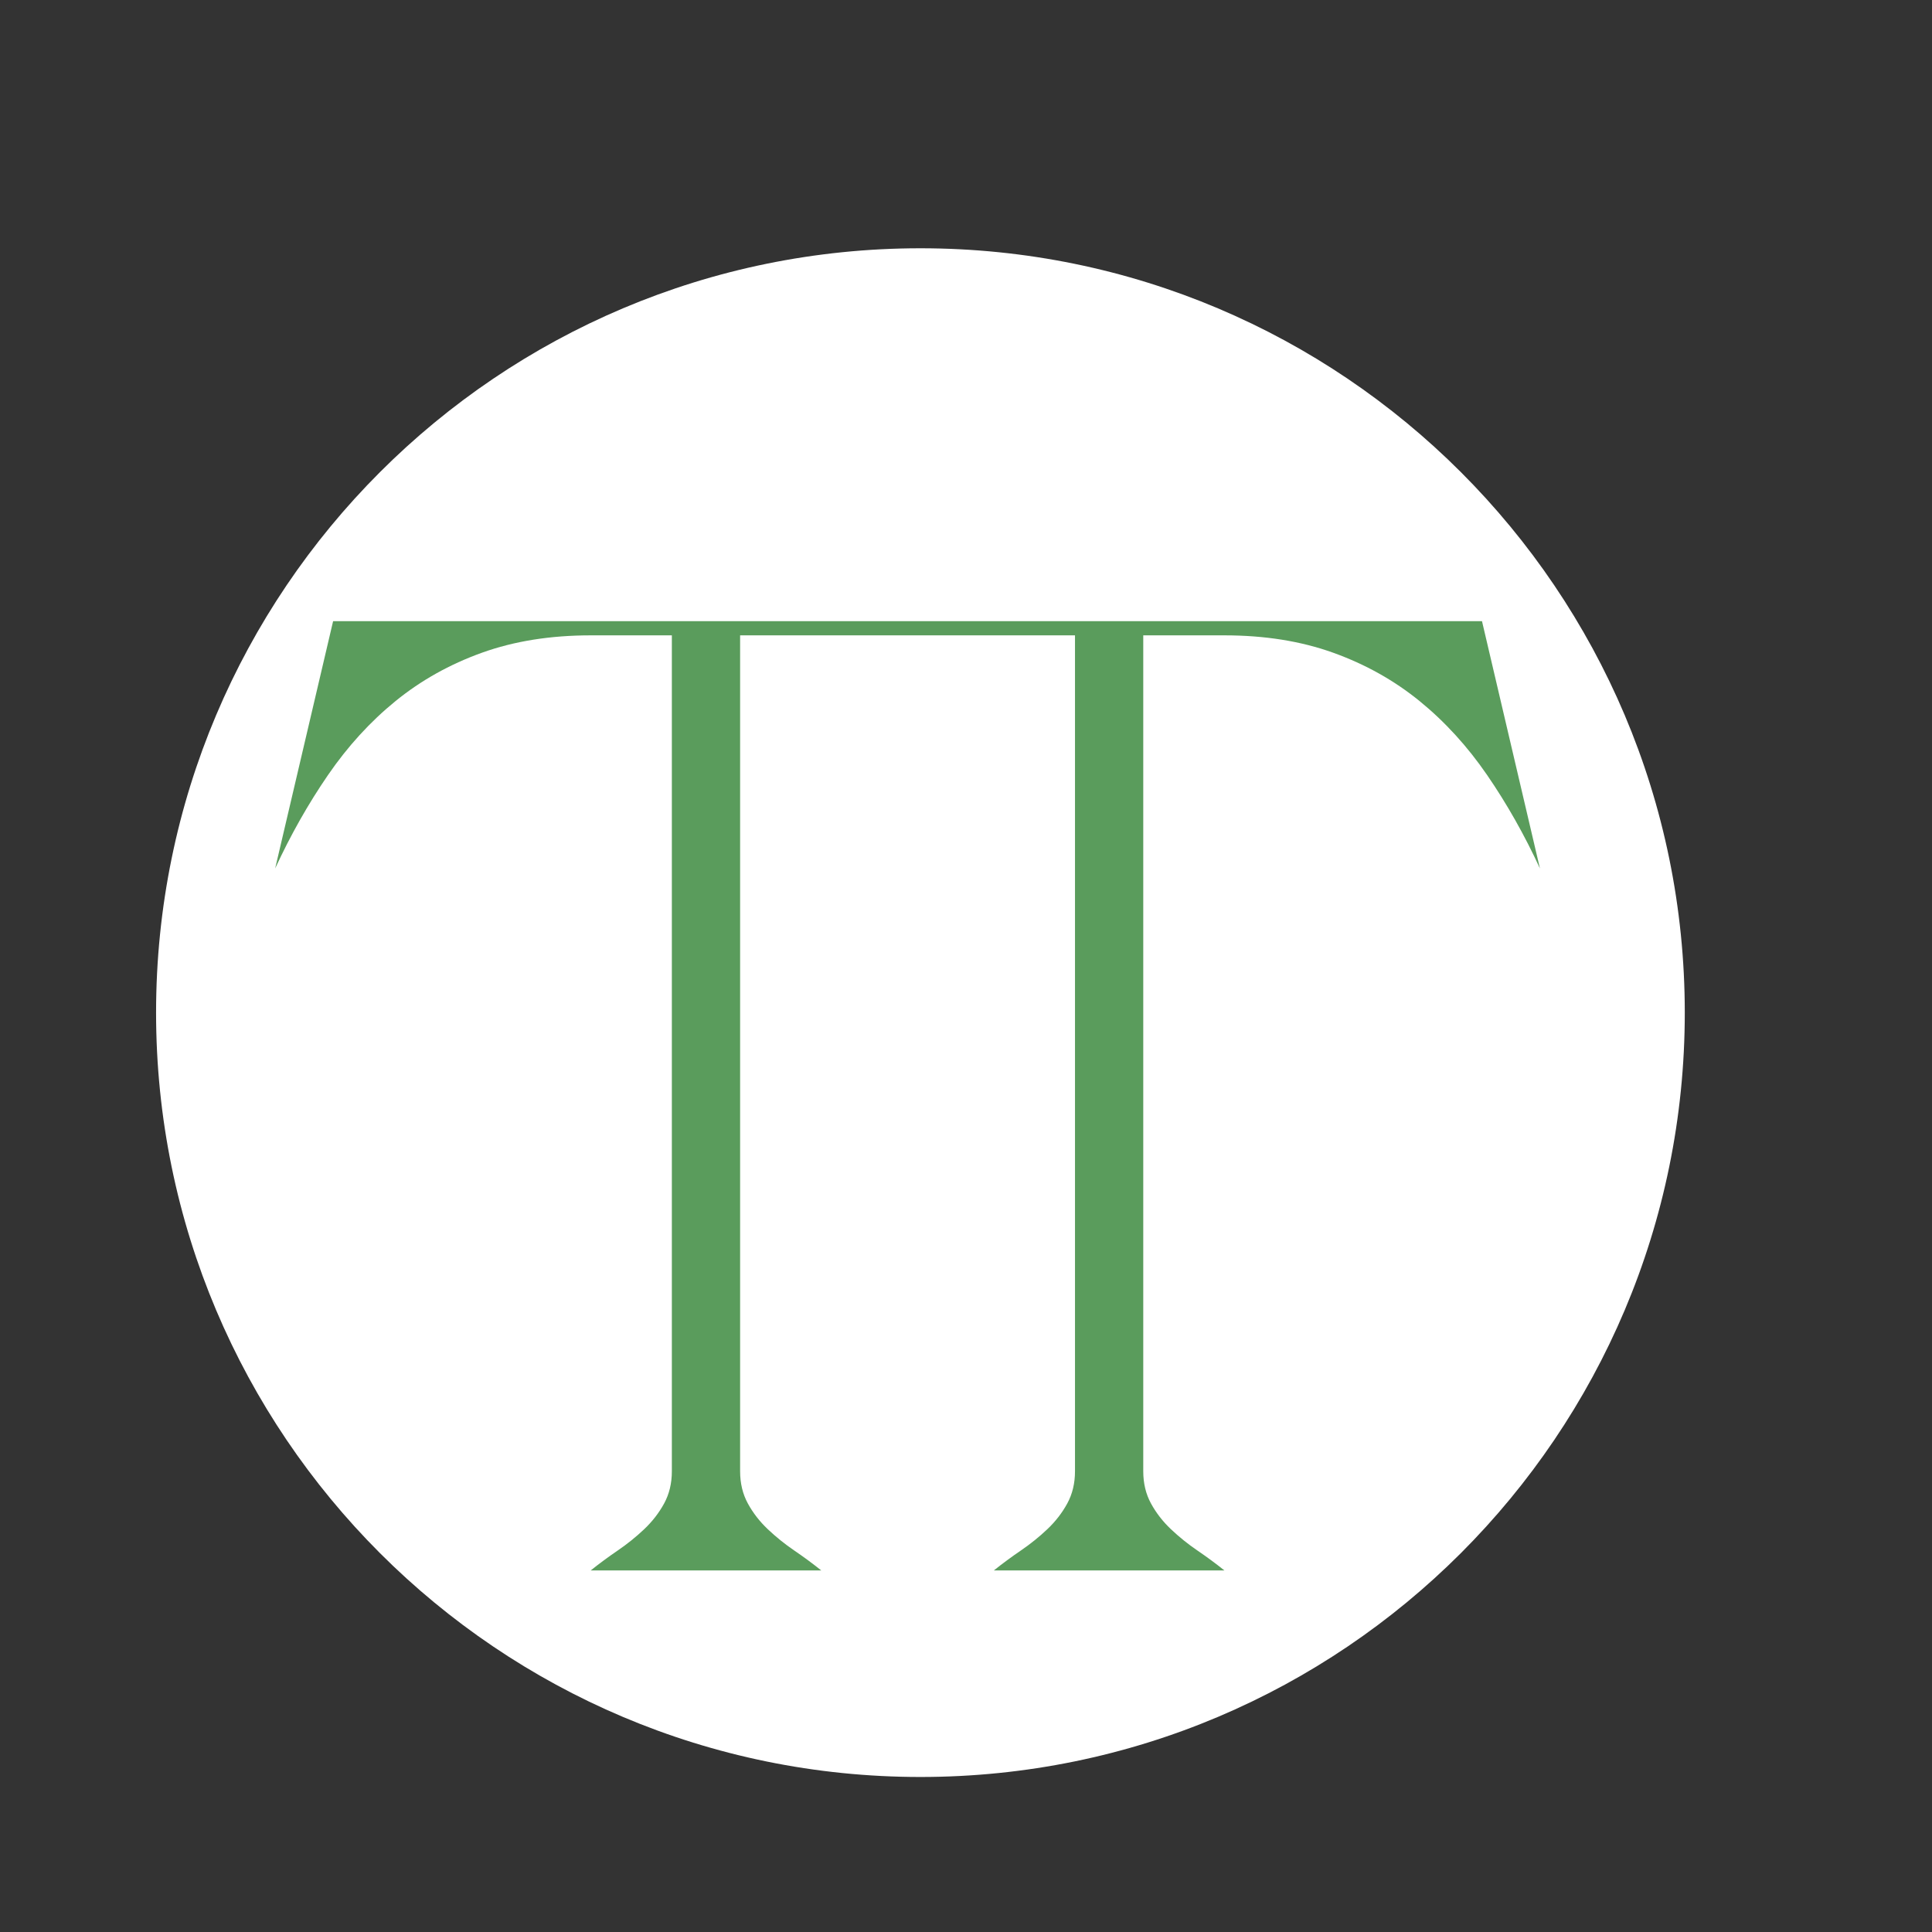 <svg viewBox="0 0 1200 1200" height="1200px" width="1200px" xmlns:xlink="http://www.w3.org/1999/xlink" xmlns="http://www.w3.org/2000/svg">
    <rect x="0" y="0" width="1200" height="1200" fill="#333333" stroke="none"/>
    <g id="55bc6564-261d-4867-87e3-60db7b5c5614">
<g style="">
		<g id="55bc6564-261d-4867-87e3-60db7b5c5614-child-0">
<path stroke-linecap="round" d="M96.942,628.962c0,-262.199 212.554,-474.754 474.754,-474.754c262.199,0 474.754,212.554 474.754,474.754c0,262.199 -212.554,474.754 -474.754,474.754c-262.199,0 -474.754,-212.554 -474.754,-474.754z" style="stroke: rgb(193,193,193); stroke-width: 0; stroke-dasharray: none; stroke-linecap: butt; stroke-dashoffset: 0; stroke-linejoin: miter; stroke-miterlimit: 4; fill: rgb(255,255,255); fill-rule: nonzero; opacity: 1;"></path>
</g>
</g>
</g>
<g id="d0118f00-43b6-4b2c-a4c3-904be8406517">
<path stroke-linecap="round" d="" transform="matrix(1 0 0 1 -214.286 -25.862)  translate(0, 0)" style="stroke: rgb(114,114,114); stroke-width: 0; stroke-dasharray: none; stroke-linecap: butt; stroke-dashoffset: 0; stroke-linejoin: round; stroke-miterlimit: 4; fill: rgb(114,114,114); fill-rule: nonzero; opacity: 1;"></path>
</g>
<g id="e4acbf2a-133c-405b-9a23-34bccbdc28be">
<g>
		<g id="dc0806a0-928a-4188-85f1-b6dd70e6b0bb">
<path stroke-linecap="round" d="M206.896,385.827h713.6l36,153.6c-9.6,-20.8 -20.53,-40.13 -32.8,-58c-12.27,-17.87 -26.27,-33.2 -42,-46c-15.73,-12.8 -33.6,-22.8 -53.6,-30c-20,-7.2 -42.53,-10.8 -67.6,-10.8h-50.4v519.2c0,7.47 1.6,14.13 4.8,20c3.2,5.87 7.33,11.2 12.4,16c5.07,4.8 10.53,9.2 16.4,13.2c5.87,4 11.47,8.13 16.8,12.4h-143.2c5.33,-4.27 10.93,-8.4 16.8,-12.4c5.87,-4 11.33,-8.4 16.4,-13.2c5.07,-4.8 9.2,-10.13 12.4,-16c3.2,-5.87 4.8,-12.53 4.8,-20v-519.2h-208v519.2c0,7.47 1.6,14.13 4.8,20c3.2,5.87 7.33,11.2 12.4,16c5.07,4.8 10.53,9.2 16.4,13.2c5.87,4 11.47,8.13 16.8,12.4h-143.2c5.33,-4.27 10.93,-8.4 16.8,-12.4c5.87,-4 11.33,-8.4 16.4,-13.2c5.07,-4.8 9.2,-10.13 12.4,-16c3.2,-5.87 4.8,-12.53 4.8,-20v-519.2h-50.4c-25.07,0 -47.6,3.6 -67.6,10.8c-20,7.2 -37.87,17.2 -53.6,30c-15.73,12.8 -29.73,28.13 -42,46c-12.27,17.87 -23.2,37.2 -32.8,58z" style="stroke: rgb(193,193,193); stroke-width: 0; stroke-dasharray: none; stroke-linecap: butt; stroke-dashoffset: 0; stroke-linejoin: miter; stroke-miterlimit: 4; fill: rgb(90,156,92); fill-rule: nonzero; opacity: 1;"></path>
</g>
</g>
</g>
<g id="218a1284-642a-4c0d-ae60-da8b8061e96c">
<path stroke-linecap="round" d="" transform="matrix(1 0 0 1 -214.286 -25.862)  translate(0, 0)" style="stroke: rgb(193,193,193); stroke-width: 0; stroke-dasharray: none; stroke-linecap: butt; stroke-dashoffset: 0; stroke-linejoin: miter; stroke-miterlimit: 4; fill: rgb(114,114,114); fill-rule: nonzero; opacity: 1;"></path>
</g>
<g id="336f2e16-60d1-44aa-a095-87209d1e91d2">
<path stroke-linecap="round" d="" transform="matrix(1 0 0 1 -214.286 -25.862)  translate(0, 0)" style="stroke: rgb(193,193,193); stroke-width: 0; stroke-dasharray: none; stroke-linecap: butt; stroke-dashoffset: 0; stroke-linejoin: miter; stroke-miterlimit: 4; fill: rgb(193,193,193); fill-rule: nonzero; opacity: 1;"></path>
</g>

  </svg>